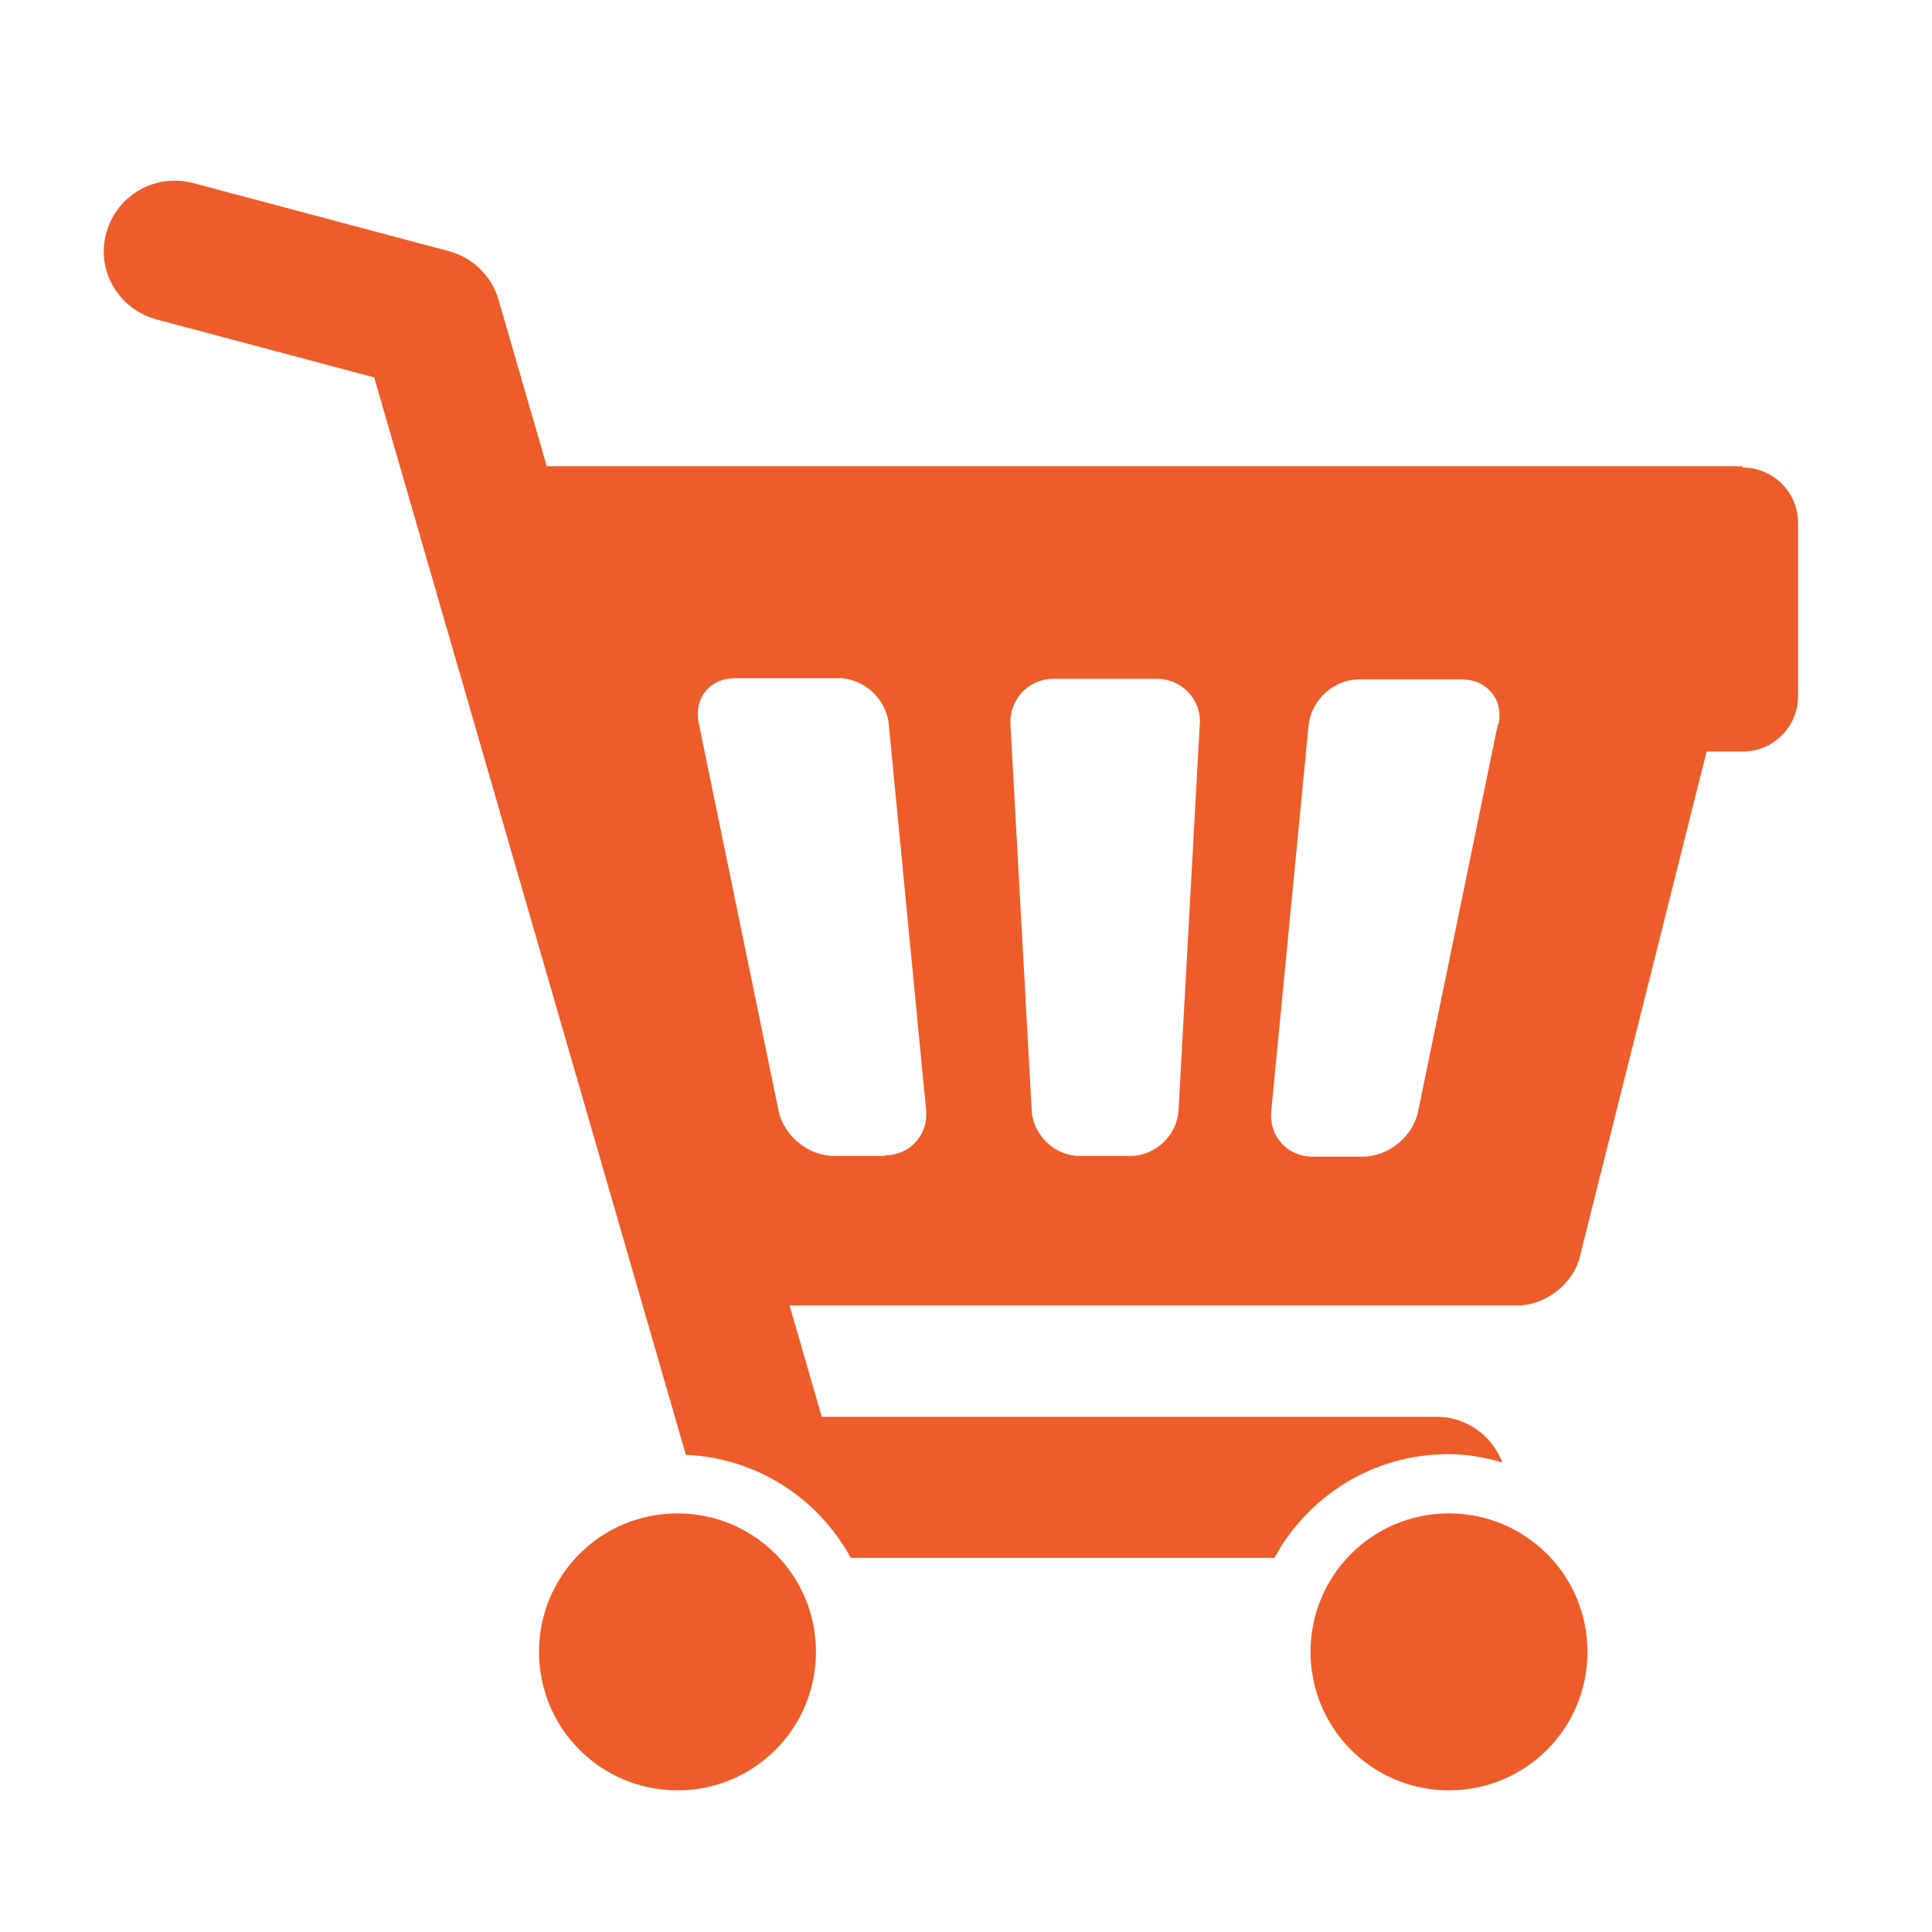 <?xml version="1.0" encoding="UTF-8"?><svg id="a" xmlns="http://www.w3.org/2000/svg" viewBox="0 0 30 30"><defs><style>.b{fill:#ee5c2a;}</style></defs><path class="b" d="M10.52,23.5c-1.19,0-2.15,.96-2.15,2.15s.96,2.15,2.15,2.15,2.15-.96,2.15-2.15-.96-2.15-2.15-2.15Zm11.98,0c-1.19,0-2.15,.96-2.15,2.15s.96,2.15,2.15,2.15,2.15-.96,2.15-2.15-.96-2.15-2.15-2.15ZM27.06,7.24H8.49l-.75-2.59c-.11-.37-.4-.65-.77-.75l-3.98-1.06c-.58-.15-1.18,.19-1.34,.78-.16,.58,.19,1.18,.78,1.34l3.38,.9,4.84,16.73c1.11,.05,2.06,.68,2.56,1.6h6.58c.52-.96,1.53-1.61,2.7-1.61,.29,0,.57,.05,.84,.13-.16-.41-.55-.71-1.02-.71H12.76l-.5-1.73h11.31c.43,0,.86-.34,.96-.75l1.97-7.85h.56c.48,0,.86-.39,.86-.86v-2.69c0-.48-.39-.86-.86-.86Zm-13.33,10.71h-.78c-.39,0-.78-.31-.86-.7l-1.24-6.02c-.08-.39,.17-.7,.57-.7h1.6c.39,0,.74,.32,.78,.71l.58,5.99c.04,.39-.25,.71-.64,.71Zm4.57-.71c-.02,.39-.36,.71-.75,.71h-.78c-.39,0-.73-.32-.75-.71l-.33-5.99c-.02-.39,.28-.71,.67-.71h1.6c.39,0,.7,.32,.67,.71l-.33,5.99Zm4.96-6l-1.24,6.02c-.08,.39-.46,.7-.86,.7h-.78c-.39,0-.68-.32-.64-.71l.58-5.99c.04-.39,.39-.71,.78-.71h1.6c.39,0,.65,.31,.57,.7Z"/></svg>